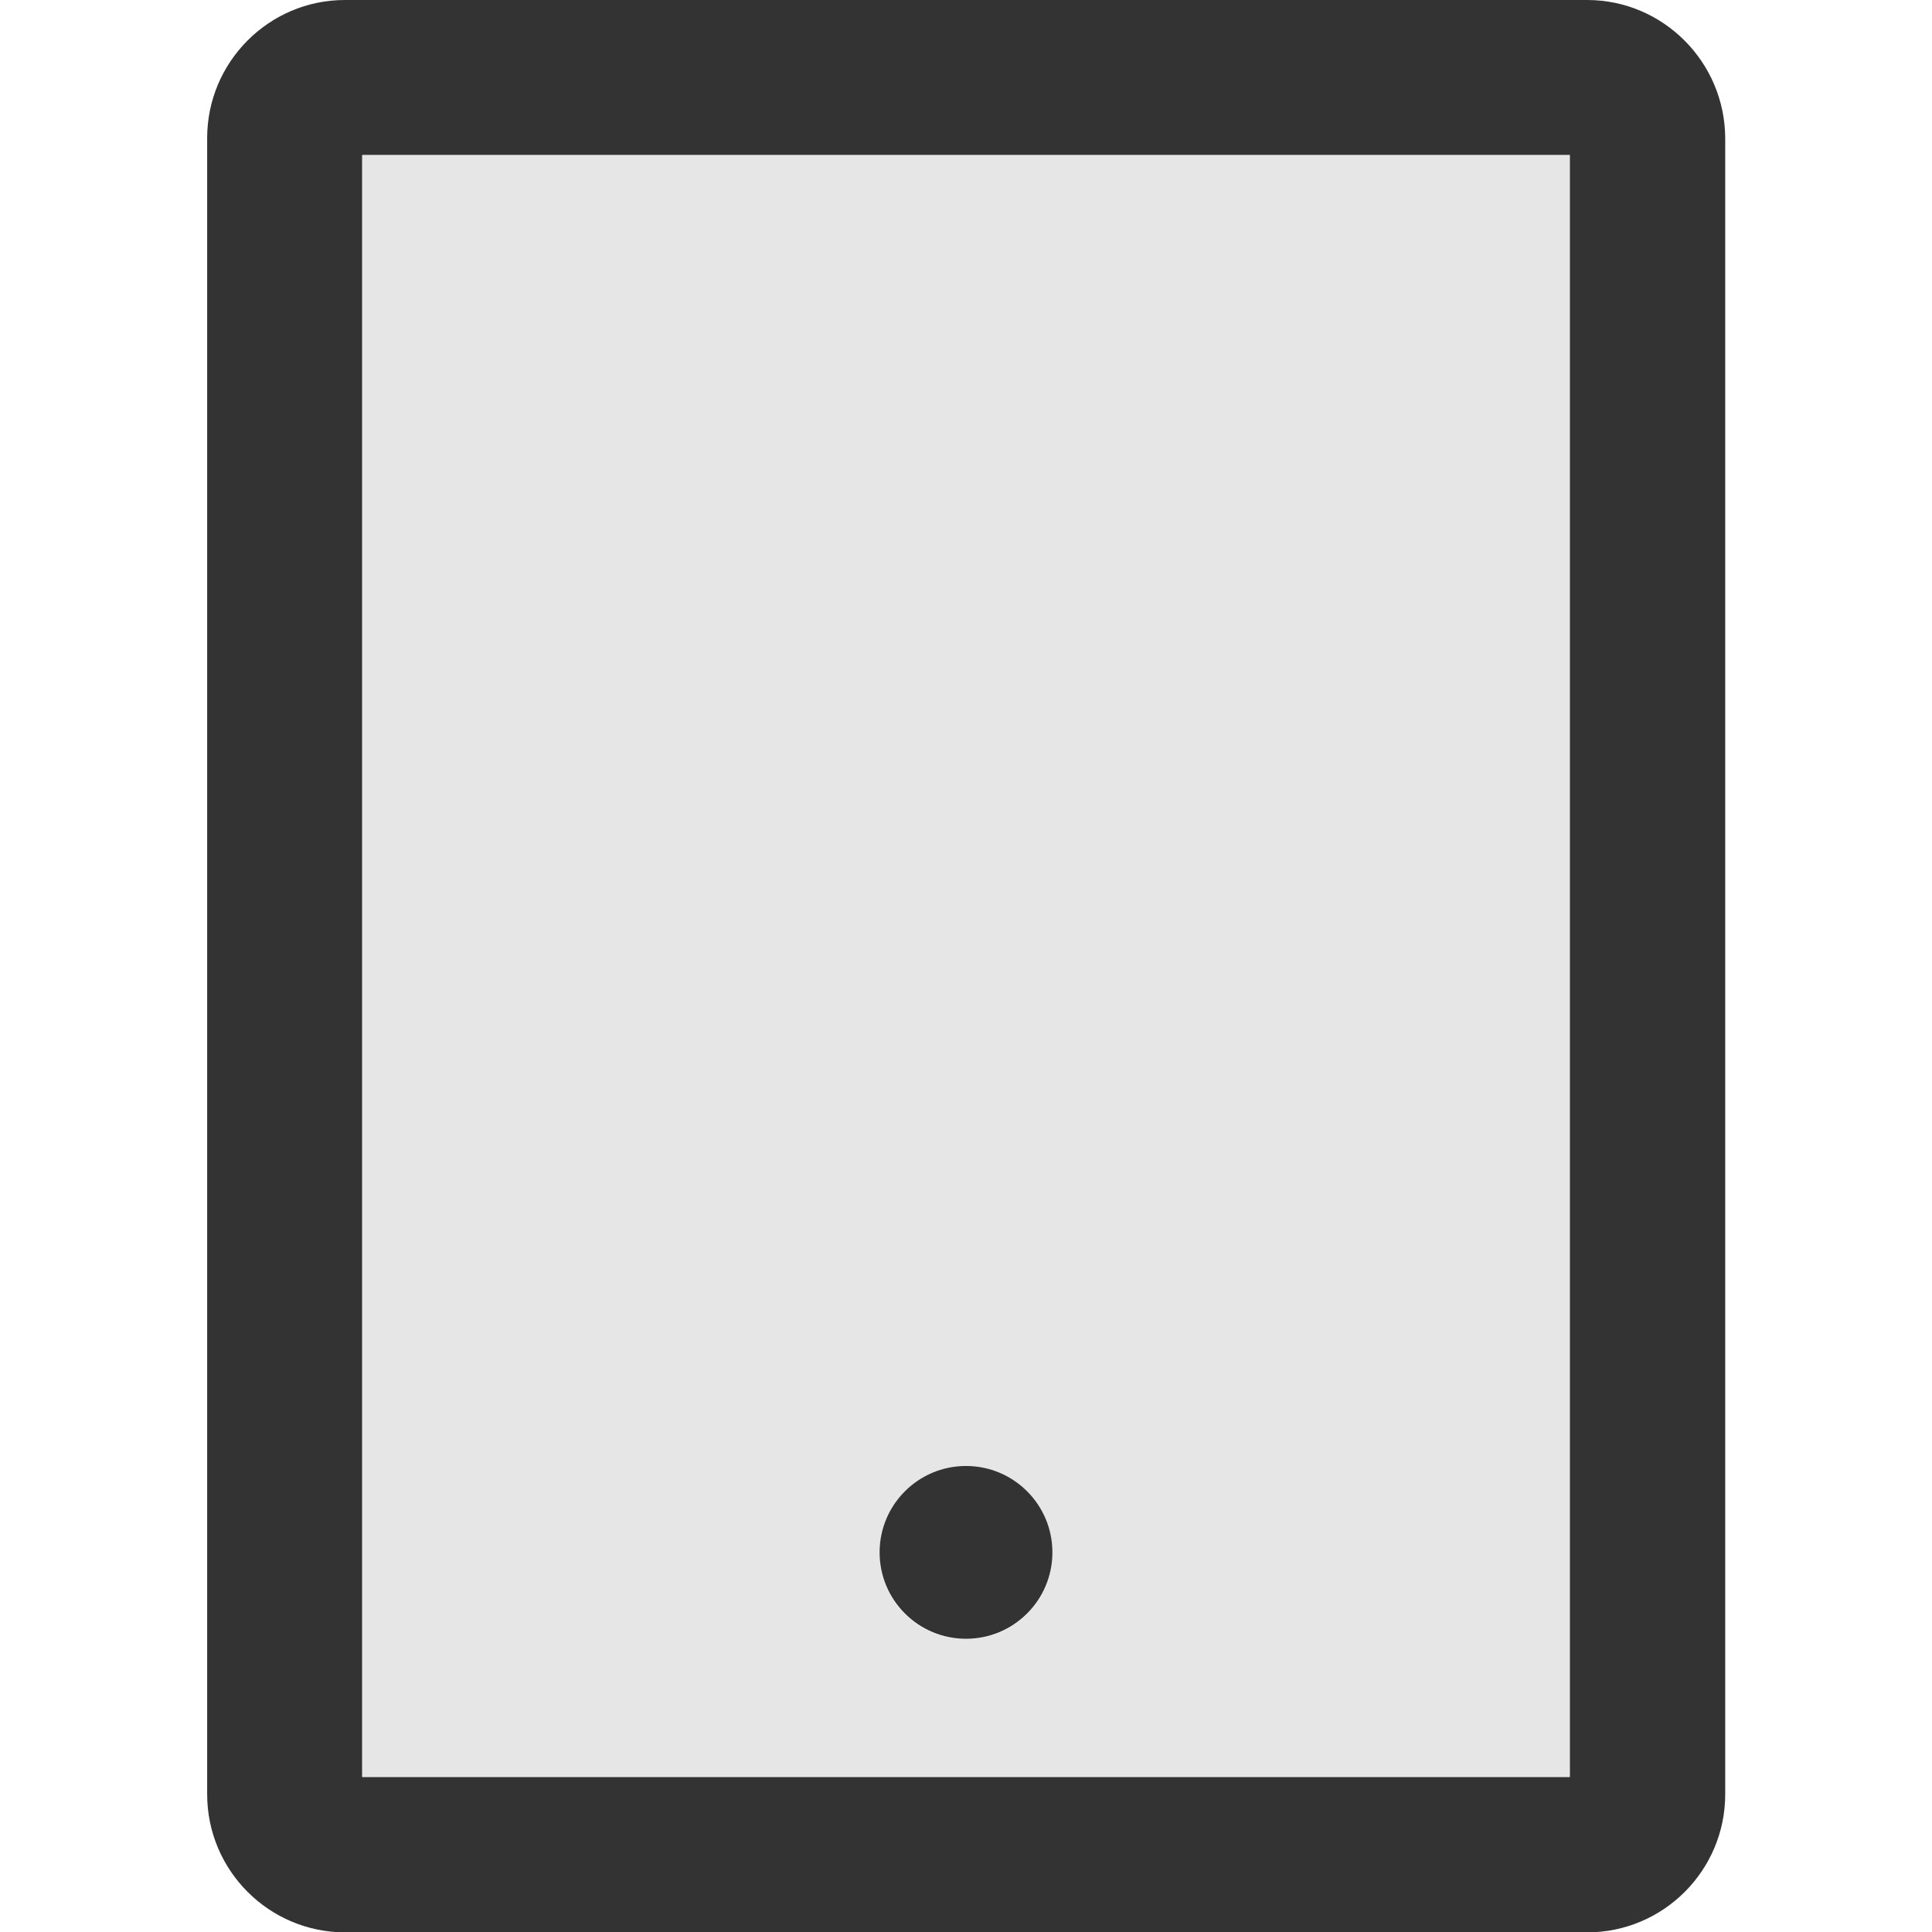 <?xml version="1.0" encoding="utf-8"?>
<!-- Generator: Adobe Illustrator 21.0.0, SVG Export Plug-In . SVG Version: 6.00 Build 0)  -->
<svg version="1.1" id="Layer_1" xmlns="http://www.w3.org/2000/svg" xmlns:xlink="http://www.w3.org/1999/xlink" x="0px" y="0px"
	 viewBox="0 0 512 512" style="enable-background:new 0 0 512 512;" xml:space="preserve">
<style type="text/css">
	.st0{fill:#333333;}
	.st1{fill:#E6E6E6;}
</style>
<g>
	<path class="st0" d="M420.6,0H91.4C71.3,0,54.9,16.4,54.9,36.6v438.9c0,20.2,16.4,36.6,36.6,36.6h329.1c20.2,0,36.6-16.4,36.6-36.6
		V36.6C457.1,16.4,440.7,0,420.6,0z M416,470.9H96V41.1h320V470.9z"/>
	<path class="st1" d="M96,470.9h320V41.1H96V470.9z M256,388.6c12.6,0,22.9,10.2,22.9,22.9c0,12.6-10.2,22.9-22.9,22.9
		s-22.9-10.2-22.9-22.9C233.1,398.8,243.4,388.6,256,388.6z"/>
	<circle class="st0" cx="256" cy="411.4" r="22.9"/>
</g>
</svg>
